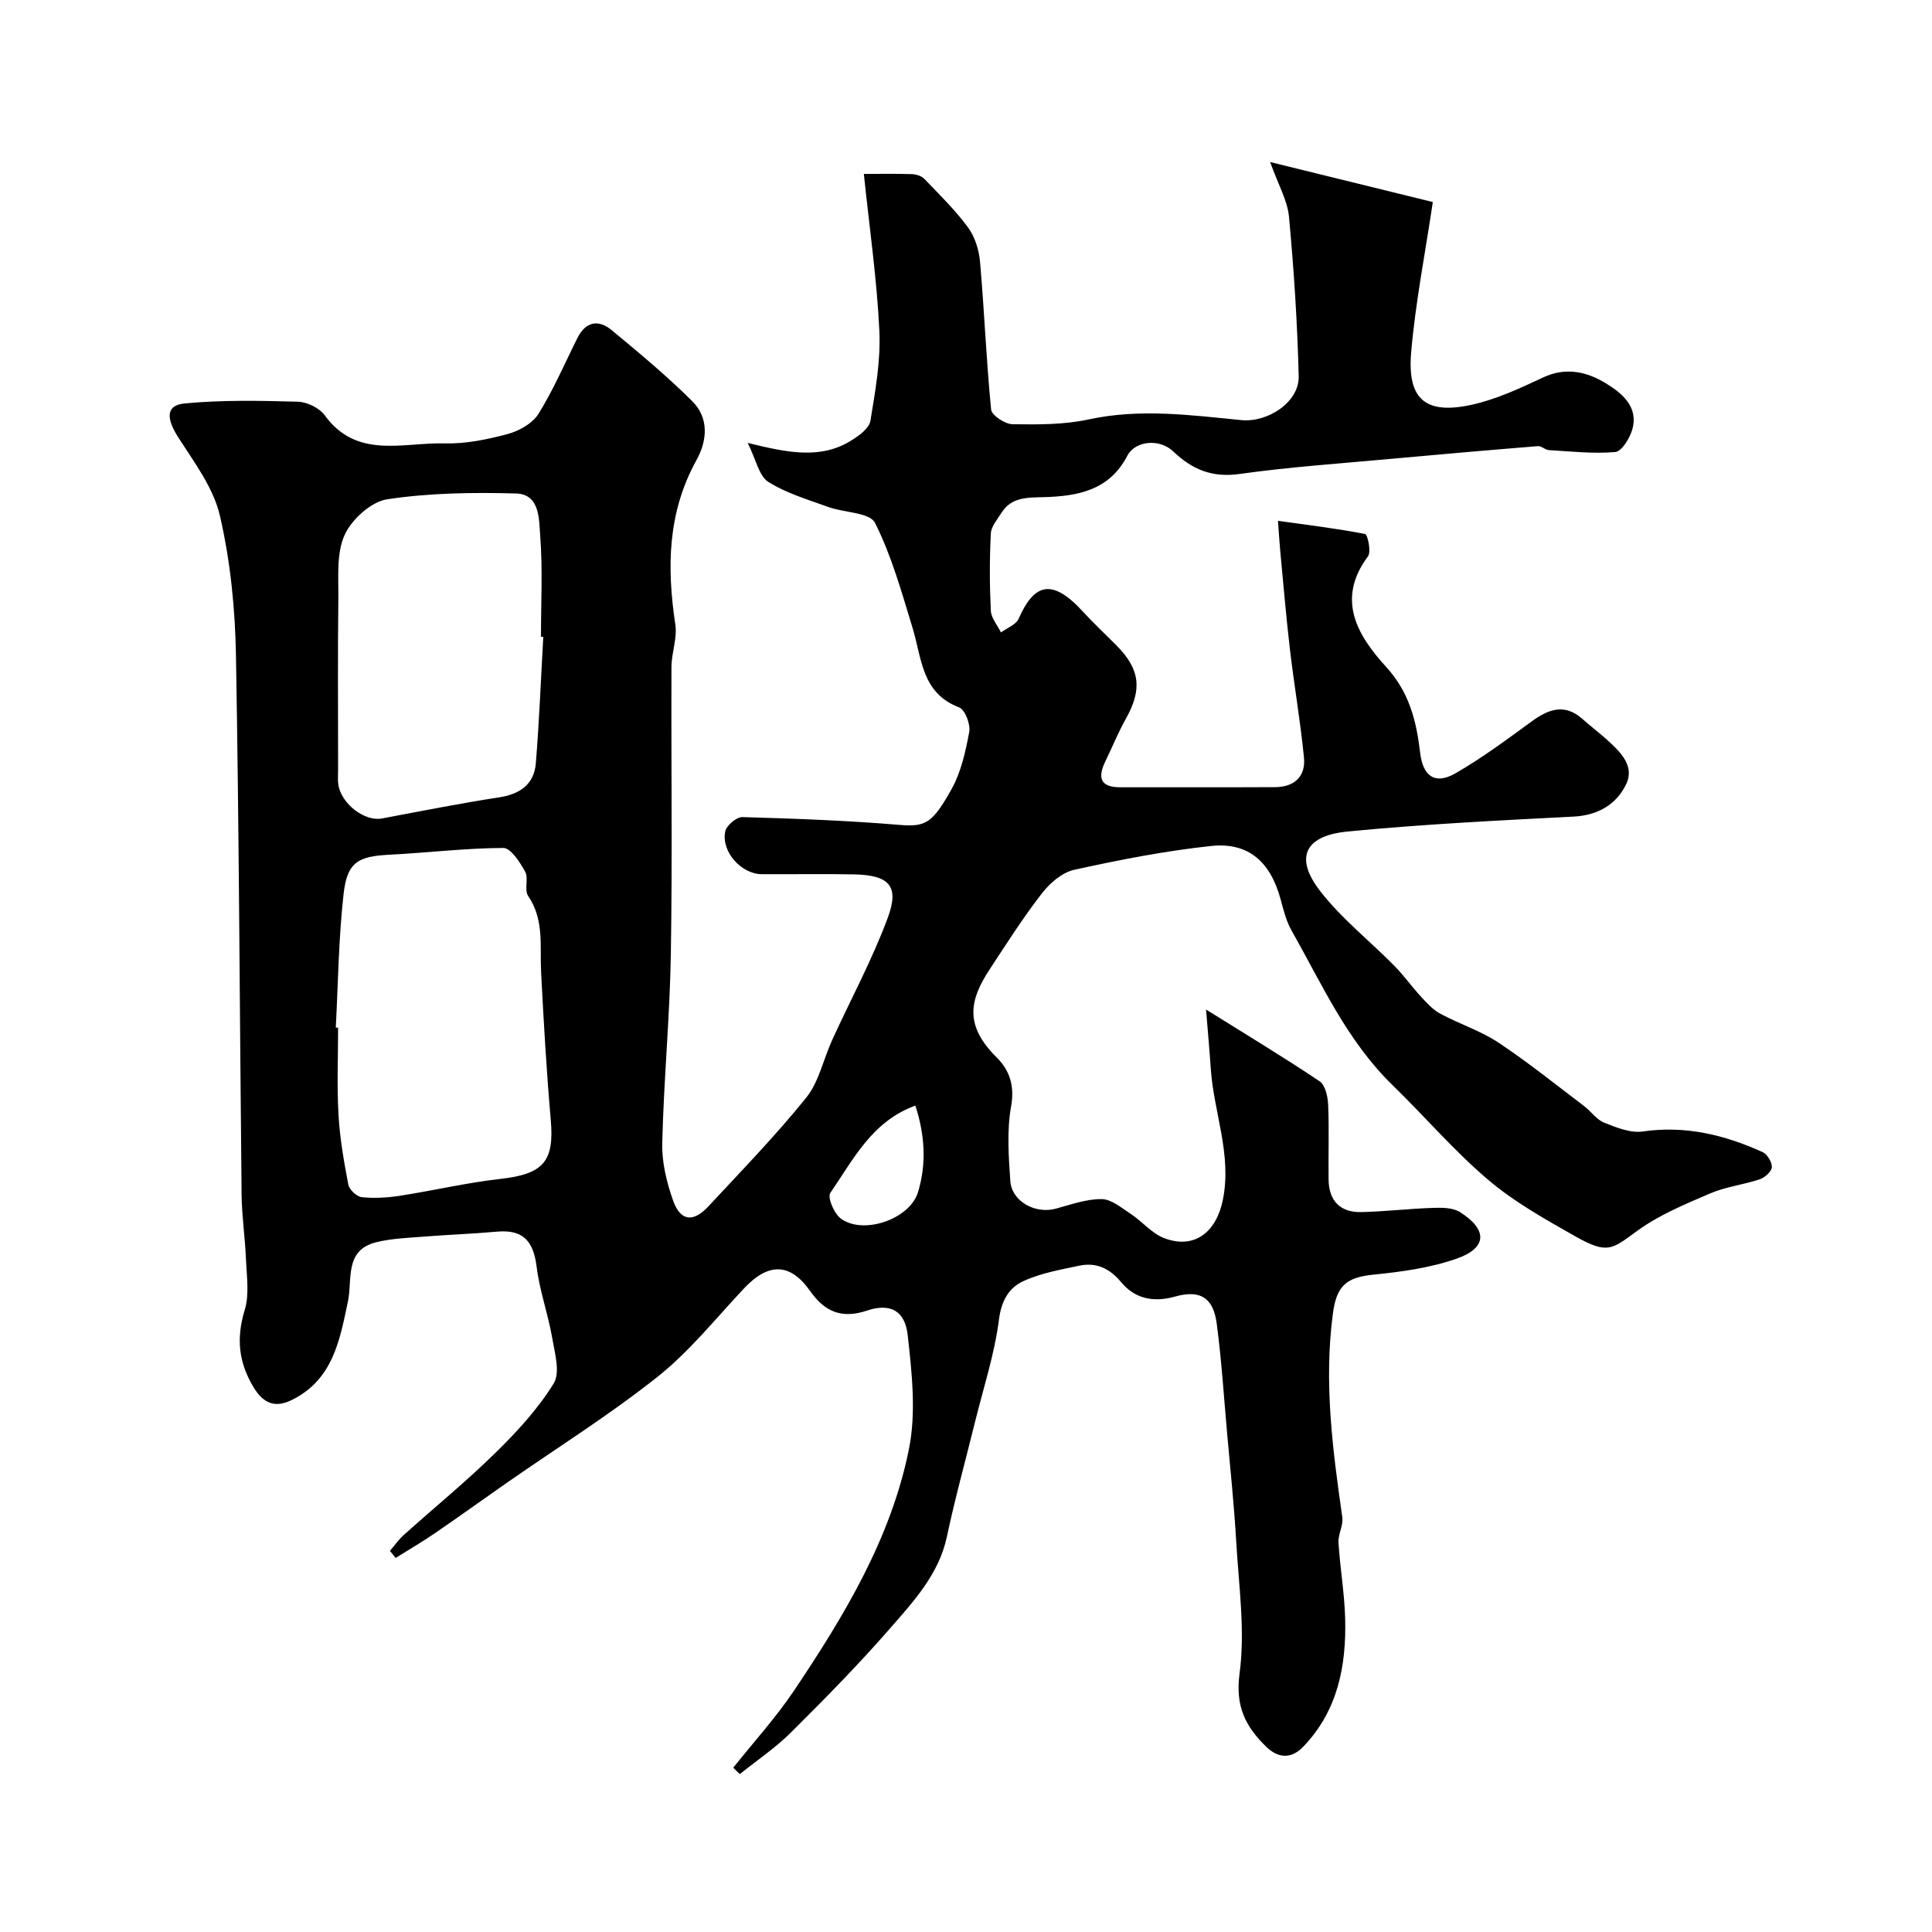 <svg enable-background="new 0 0 400 400" viewBox="0 0 400 400" xmlns="http://www.w3.org/2000/svg"><path d="m151.81 365.98c4.23-5.31 8.84-10.37 12.61-15.99 10.38-15.48 20.06-31.51 23.77-49.99 1.52-7.56.61-15.77-.26-23.57-.57-5.15-3.69-6.68-8.45-5.08-5.23 1.75-8.73.23-11.76-4.07-4.14-5.87-8.63-5.89-13.66-.55-5.85 6.21-11.26 13.02-17.88 18.29-9.97 7.92-20.83 14.72-31.31 22.02-4.95 3.45-9.84 6.98-14.82 10.39-2.64 1.81-5.42 3.42-8.13 5.12-.4-.49-.8-.97-1.19-1.46.95-1.1 1.79-2.32 2.86-3.28 6.31-5.67 12.9-11.05 18.95-16.98 4.47-4.38 8.83-9.11 12.09-14.39 1.41-2.27.22-6.39-.33-9.58-.85-4.89-2.59-9.65-3.19-14.56-.68-5.48-2.91-7.77-8.21-7.3-5.08.46-10.2.63-15.29 1.04-3.26.26-6.6.37-9.75 1.16-6.58 1.65-4.88 7.69-5.81 12.17-1.69 8.1-3.12 16.24-11.55 20.44-3.44 1.72-5.9.89-8.02-2.62-3.12-5.18-3.58-10.19-1.81-15.98.98-3.21.4-6.94.26-10.43-.18-4.48-.86-8.94-.91-13.42-.4-37.27-.51-74.54-1.17-111.8-.17-9.63-1.16-19.42-3.32-28.79-1.33-5.76-5.3-11.03-8.6-16.18-2.53-3.95-2.64-6.68 1.29-7.06 7.76-.74 15.63-.58 23.44-.36 1.91.05 4.45 1.28 5.56 2.8 6.66 9.18 16.24 5.59 24.81 5.83 4.34.12 8.82-.8 13.05-1.93 2.38-.64 5.16-2.19 6.4-4.18 3.1-4.98 5.43-10.44 8.07-15.71 1.71-3.43 4.36-3.89 7.1-1.62 5.71 4.73 11.43 9.48 16.67 14.7 3.49 3.48 3.14 8.12.86 12.24-5.98 10.8-6.14 22.2-4.36 34 .43 2.82-.79 5.84-.8 8.77-.08 19.83.2 39.67-.13 59.5-.21 13.03-1.47 26.05-1.78 39.08-.1 3.97.91 8.14 2.25 11.92 1.53 4.29 4.16 4.58 7.34 1.16 6.86-7.38 13.9-14.63 20.22-22.47 2.64-3.28 3.54-7.93 5.36-11.91 3.86-8.46 8.33-16.69 11.54-25.38 2.44-6.6.24-8.81-7.12-8.94-6.33-.12-12.67 0-19-.04-4.23-.03-8.41-4.67-7.55-8.85.25-1.23 2.34-3 3.54-2.97 10.87.31 21.76.71 32.6 1.62 5.44.46 6.79-.46 10.65-7.28 2.02-3.57 2.97-7.88 3.73-11.98.29-1.57-.87-4.6-2.09-5.07-7.8-2.97-7.72-10.15-9.63-16.41-2.26-7.4-4.35-14.97-7.8-21.81-1.09-2.15-6.37-2.08-9.65-3.27-4.24-1.54-8.69-2.84-12.44-5.21-1.92-1.21-2.5-4.54-4.26-8.06 8.46 2.09 15.2 3.43 21.53-.55 1.57-.98 3.63-2.49 3.88-4.02 1.01-6.17 2.15-12.47 1.85-18.66-.51-10.71-2.06-21.38-3.21-32.46 2.96 0 6.43-.07 9.9.04.9.03 2.03.36 2.62.98 3.13 3.26 6.4 6.45 9.06 10.07 1.43 1.95 2.27 4.68 2.48 7.14.89 10.17 1.29 20.39 2.29 30.54.12 1.21 2.87 3.03 4.42 3.05 5.26.08 10.67.11 15.77-.99 10.63-2.31 21.11-.89 31.63.14 5.49.53 11.99-3.75 11.86-9.07-.27-11.03-.99-22.06-2.01-33.04-.32-3.39-2.23-6.63-3.9-11.32 12.57 3.09 23.72 5.83 33.68 8.28-1.59 10.71-3.62 20.91-4.49 31.2-.81 9.65 3 12.83 12.41 10.8 5.14-1.11 10.1-3.42 14.91-5.68 4.77-2.24 9.17-1.15 13.08 1.26 3.27 2.02 6.78 4.86 5.35 9.63-.54 1.78-2.18 4.44-3.5 4.55-4.53.39-9.15-.13-13.73-.4-.78-.05-1.55-.88-2.28-.82-10.3.83-20.59 1.73-30.89 2.67-10.3.95-20.63 1.65-30.86 3.09-5.69.8-9.82-.91-13.77-4.69-2.8-2.67-7.85-2.22-9.48.92-3.75 7.22-10.31 8.36-17.28 8.57-3.41.1-6.69-.06-8.77 3.24-.86 1.37-2.14 2.82-2.21 4.28-.27 5.32-.26 10.67 0 15.99.08 1.53 1.37 3 2.1 4.5 1.25-.93 3.11-1.59 3.66-2.84 3.11-7.07 6.75-8.63 13.26-1.52 2.25 2.46 4.7 4.73 7.04 7.1 4.84 4.88 5.3 9.06 1.93 15.07-1.6 2.85-2.83 5.9-4.26 8.84-1.64 3.37-1.15 5.43 3.13 5.41 10.67-.03 21.33.03 32-.03 3.98-.02 6.37-2.2 5.97-6.17-.74-7.46-2.02-14.87-2.9-22.32-.8-6.83-1.37-13.68-2.02-20.52-.15-1.6-.24-3.2-.46-6.13 6.16.86 12.14 1.58 18.04 2.73.53.1 1.3 3.68.59 4.63-6.73 9.04-2.03 16.52 3.78 22.9 4.84 5.32 6.26 11.27 7.03 17.79.57 4.83 3.08 6.66 7.3 4.23 5.49-3.16 10.62-6.98 15.75-10.72 3.54-2.59 6.88-3.82 10.6-.49 1.59 1.42 3.3 2.7 4.89 4.13 2.76 2.49 5.93 5.42 4.14 9.26-1.97 4.2-5.82 6.52-10.93 6.78-15.65.8-31.31 1.58-46.9 3.1-7.73.75-11.51 4.66-5.5 12.39 4.4 5.66 10.2 10.22 15.27 15.37 1.99 2.01 3.64 4.35 5.56 6.43 1.21 1.31 2.48 2.71 4.01 3.53 3.94 2.12 8.32 3.52 12.02 5.97 6.12 4.06 11.86 8.7 17.72 13.13 1.44 1.09 2.56 2.8 4.15 3.44 2.53 1.01 5.45 2.2 8 1.83 8.83-1.28 16.95.7 24.82 4.27.97.44 1.97 2.1 1.91 3.13-.06.91-1.45 2.14-2.5 2.5-3.38 1.13-7.03 1.53-10.28 2.93-5.19 2.23-10.55 4.44-15.07 7.73-5.27 3.84-6.11 4.96-12.93 1.1-6.23-3.53-12.61-7.1-18.02-11.71-7.06-6.01-13.14-13.14-19.81-19.63-9.35-9.1-14.56-20.86-20.83-31.93-1.1-1.94-1.66-4.23-2.25-6.41-2.09-7.76-6.64-11.91-14.37-11.09-9.53 1.01-19 2.87-28.37 4.93-2.5.55-5.06 2.76-6.71 4.9-3.89 5.02-7.32 10.41-10.81 15.73-4.14 6.3-5.29 11.53 1.44 18.2 2.66 2.63 3.78 5.84 3.01 10.13-.9 5-.52 10.31-.17 15.45.29 4.26 5.18 6.91 9.43 5.75 3.13-.85 6.33-2.01 9.48-1.98 2.02.02 4.12 1.81 6.02 3.06 2.4 1.58 4.38 4.06 6.97 5.04 6.3 2.37 10.79-1.34 12.12-7.98 1.88-9.41-1.9-18.06-2.51-27.11-.24-3.6-.57-7.2-.98-12.26 8.58 5.36 16.17 9.93 23.53 14.87 1.17.79 1.68 3.19 1.75 4.87.22 5.16.02 10.33.09 15.5.07 4.37 2.41 6.8 6.77 6.7 4.93-.11 9.86-.71 14.79-.87 1.9-.06 4.17-.07 5.66.88 5.75 3.66 5.63 7.41-.73 9.64-5.46 1.91-11.4 2.72-17.2 3.3-5.71.57-7.64 2.39-8.39 8-1.91 14.22-.07 28.2 1.94 42.21.24 1.68-.89 3.53-.79 5.27.32 5.24 1.24 10.45 1.38 15.69.27 9.84-1.55 19.18-8.7 26.59-2.3 2.39-5.02 2.55-7.65-.02-4.3-4.2-6.42-8.36-5.51-15.18 1.19-8.9-.17-18.16-.69-27.25-.44-7.55-1.23-15.08-1.9-22.61s-1.15-15.08-2.14-22.57c-.72-5.43-3.47-7.04-8.67-5.58-4.4 1.23-8.25.47-11.13-3-2.38-2.86-5.16-4.15-8.68-3.4-3.95.84-8.05 1.55-11.65 3.24-2.89 1.35-4.45 3.99-4.95 7.87-.92 7.21-3.24 14.25-4.99 21.35-1.94 7.87-4.11 15.69-5.79 23.62-1.66 7.78-6.83 13.33-11.71 18.94-6.53 7.5-13.53 14.61-20.58 21.62-3.21 3.19-7.04 5.76-10.58 8.61-.5-.44-.93-.88-1.37-1.32zm-82.29-153.23c.16.01.32.02.48.02 0 5.99-.26 12 .08 17.98.27 4.87 1.12 9.72 2.04 14.52.2 1.05 1.74 2.48 2.78 2.59 2.6.27 5.3.11 7.9-.29 6.93-1.07 13.78-2.7 20.73-3.48 8.96-1 11.26-3.58 10.5-12.22-.89-10.17-1.47-20.37-2-30.57-.28-5.39.69-10.87-2.69-15.82-.84-1.23.14-3.63-.61-5-1.07-1.96-2.98-4.92-4.52-4.92-7.86.03-15.71 1-23.58 1.4-6.48.33-8.75 1.53-9.49 8.09-1.04 9.18-1.13 18.46-1.62 27.7zm42.96-80.9c-.16-.01-.32-.02-.48-.02 0-6.98.38-14-.16-20.94-.26-3.33-.01-8.58-5.01-8.72-8.89-.25-17.91-.12-26.66 1.2-3.34.5-7.35 4.16-8.82 7.39-1.72 3.8-1.25 8.7-1.3 13.12-.14 11.84-.05 23.69-.05 35.53 0 1-.1 2.01.04 2.99.58 4.02 5.47 7.73 9.02 7.06 8.1-1.53 16.2-3.13 24.35-4.39 4.32-.67 7.17-2.74 7.53-7.05.71-8.71 1.04-17.45 1.54-26.17zm77.04 97.05c-9.01 3.27-12.87 11.2-17.62 18.09-.62.9.76 4.19 2.1 5.23 4.59 3.56 14.34.23 16.05-5.35 1.81-5.93 1.44-11.86-.53-17.97z" fill="#000001"/></svg>